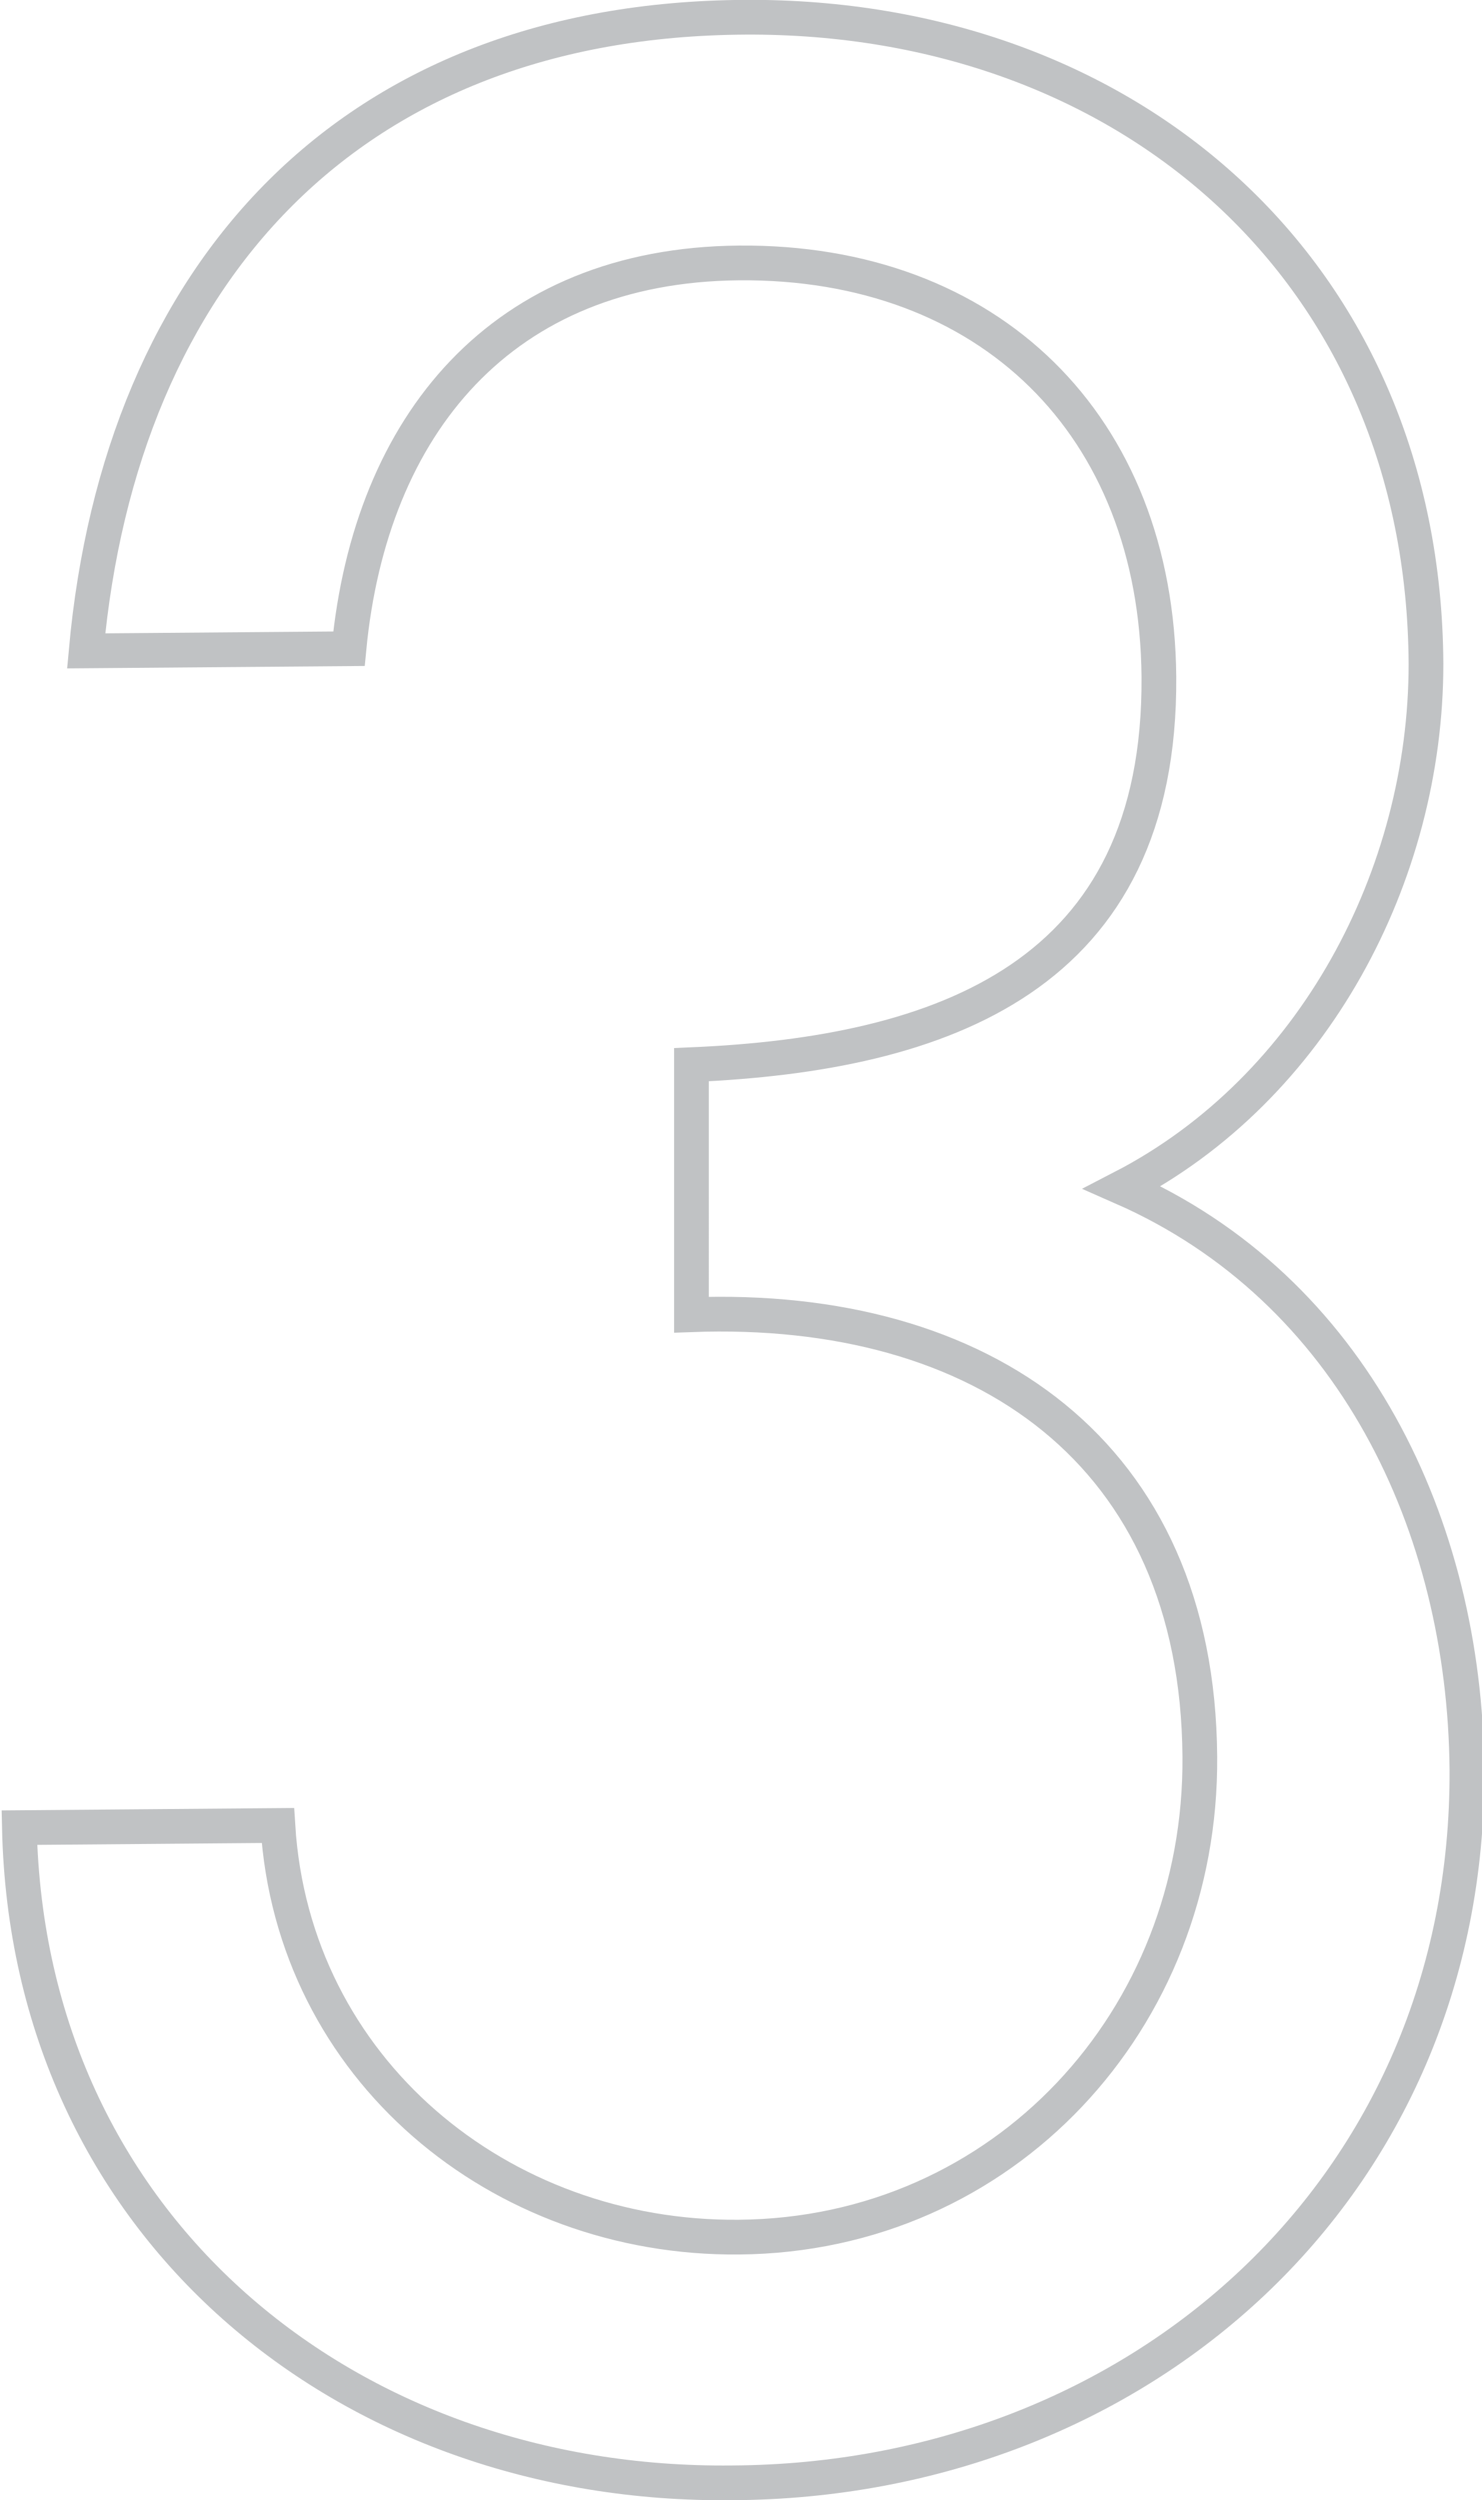<?xml version="1.0" encoding="utf-8"?>
<!-- Generator: Adobe Illustrator 21.0.2, SVG Export Plug-In . SVG Version: 6.00 Build 0)  -->
<!DOCTYPE svg PUBLIC "-//W3C//DTD SVG 1.1//EN" "http://www.w3.org/Graphics/SVG/1.1/DTD/svg11.dtd">
<svg version="1.1" id="Layer_1" xmlns="http://www.w3.org/2000/svg" xmlns:xlink="http://www.w3.org/1999/xlink" x="0px" y="0px"
	 viewBox="0 0 68.8 116" style="enable-background:new 0 0 68.8 116;" xml:space="preserve">
<style type="text/css">
	.st0{clip-path:url(#SVGID_2_);fill:none;stroke:#C0C2C4;stroke-width:1.612;stroke-miterlimit:13.506;}
</style>
<g>
	<defs>
		<rect id="SVGID_1_" x="-1037.5" y="-1234.7" width="1600" height="2345"/>
	</defs>
	<clipPath id="SVGID_2_">
		<use xlink:href="#SVGID_1_"  style="overflow:visible;"/>
	</clipPath>
	<path class="st0" d="M32.1,61c13.5-0.5,23.5,6.4,23.6,20.5c0.1,12.2-9.1,22.2-21.4,22.3c-11.1,0.1-20.7-7.8-21.4-19.1l-12,0.1
		c0.4,18.5,15.2,30.6,33.1,30.4c18.9-0.1,34.2-13.7,34.1-33.1c-0.1-11.3-5.3-22.3-16-27c8.9-4.6,14.1-14.5,14.1-24.3
		c-0.1-18.2-13.8-30.1-31.6-30C16.3,0.9,5.6,12.6,4,30.2l12.2-0.1c1-10.4,7.1-17.8,18.1-17.9c11.6-0.1,19.4,7.5,19.5,19.2
		c0.1,13.9-10,17.5-21.7,18L32.1,61z"/>
</g>
</svg>
